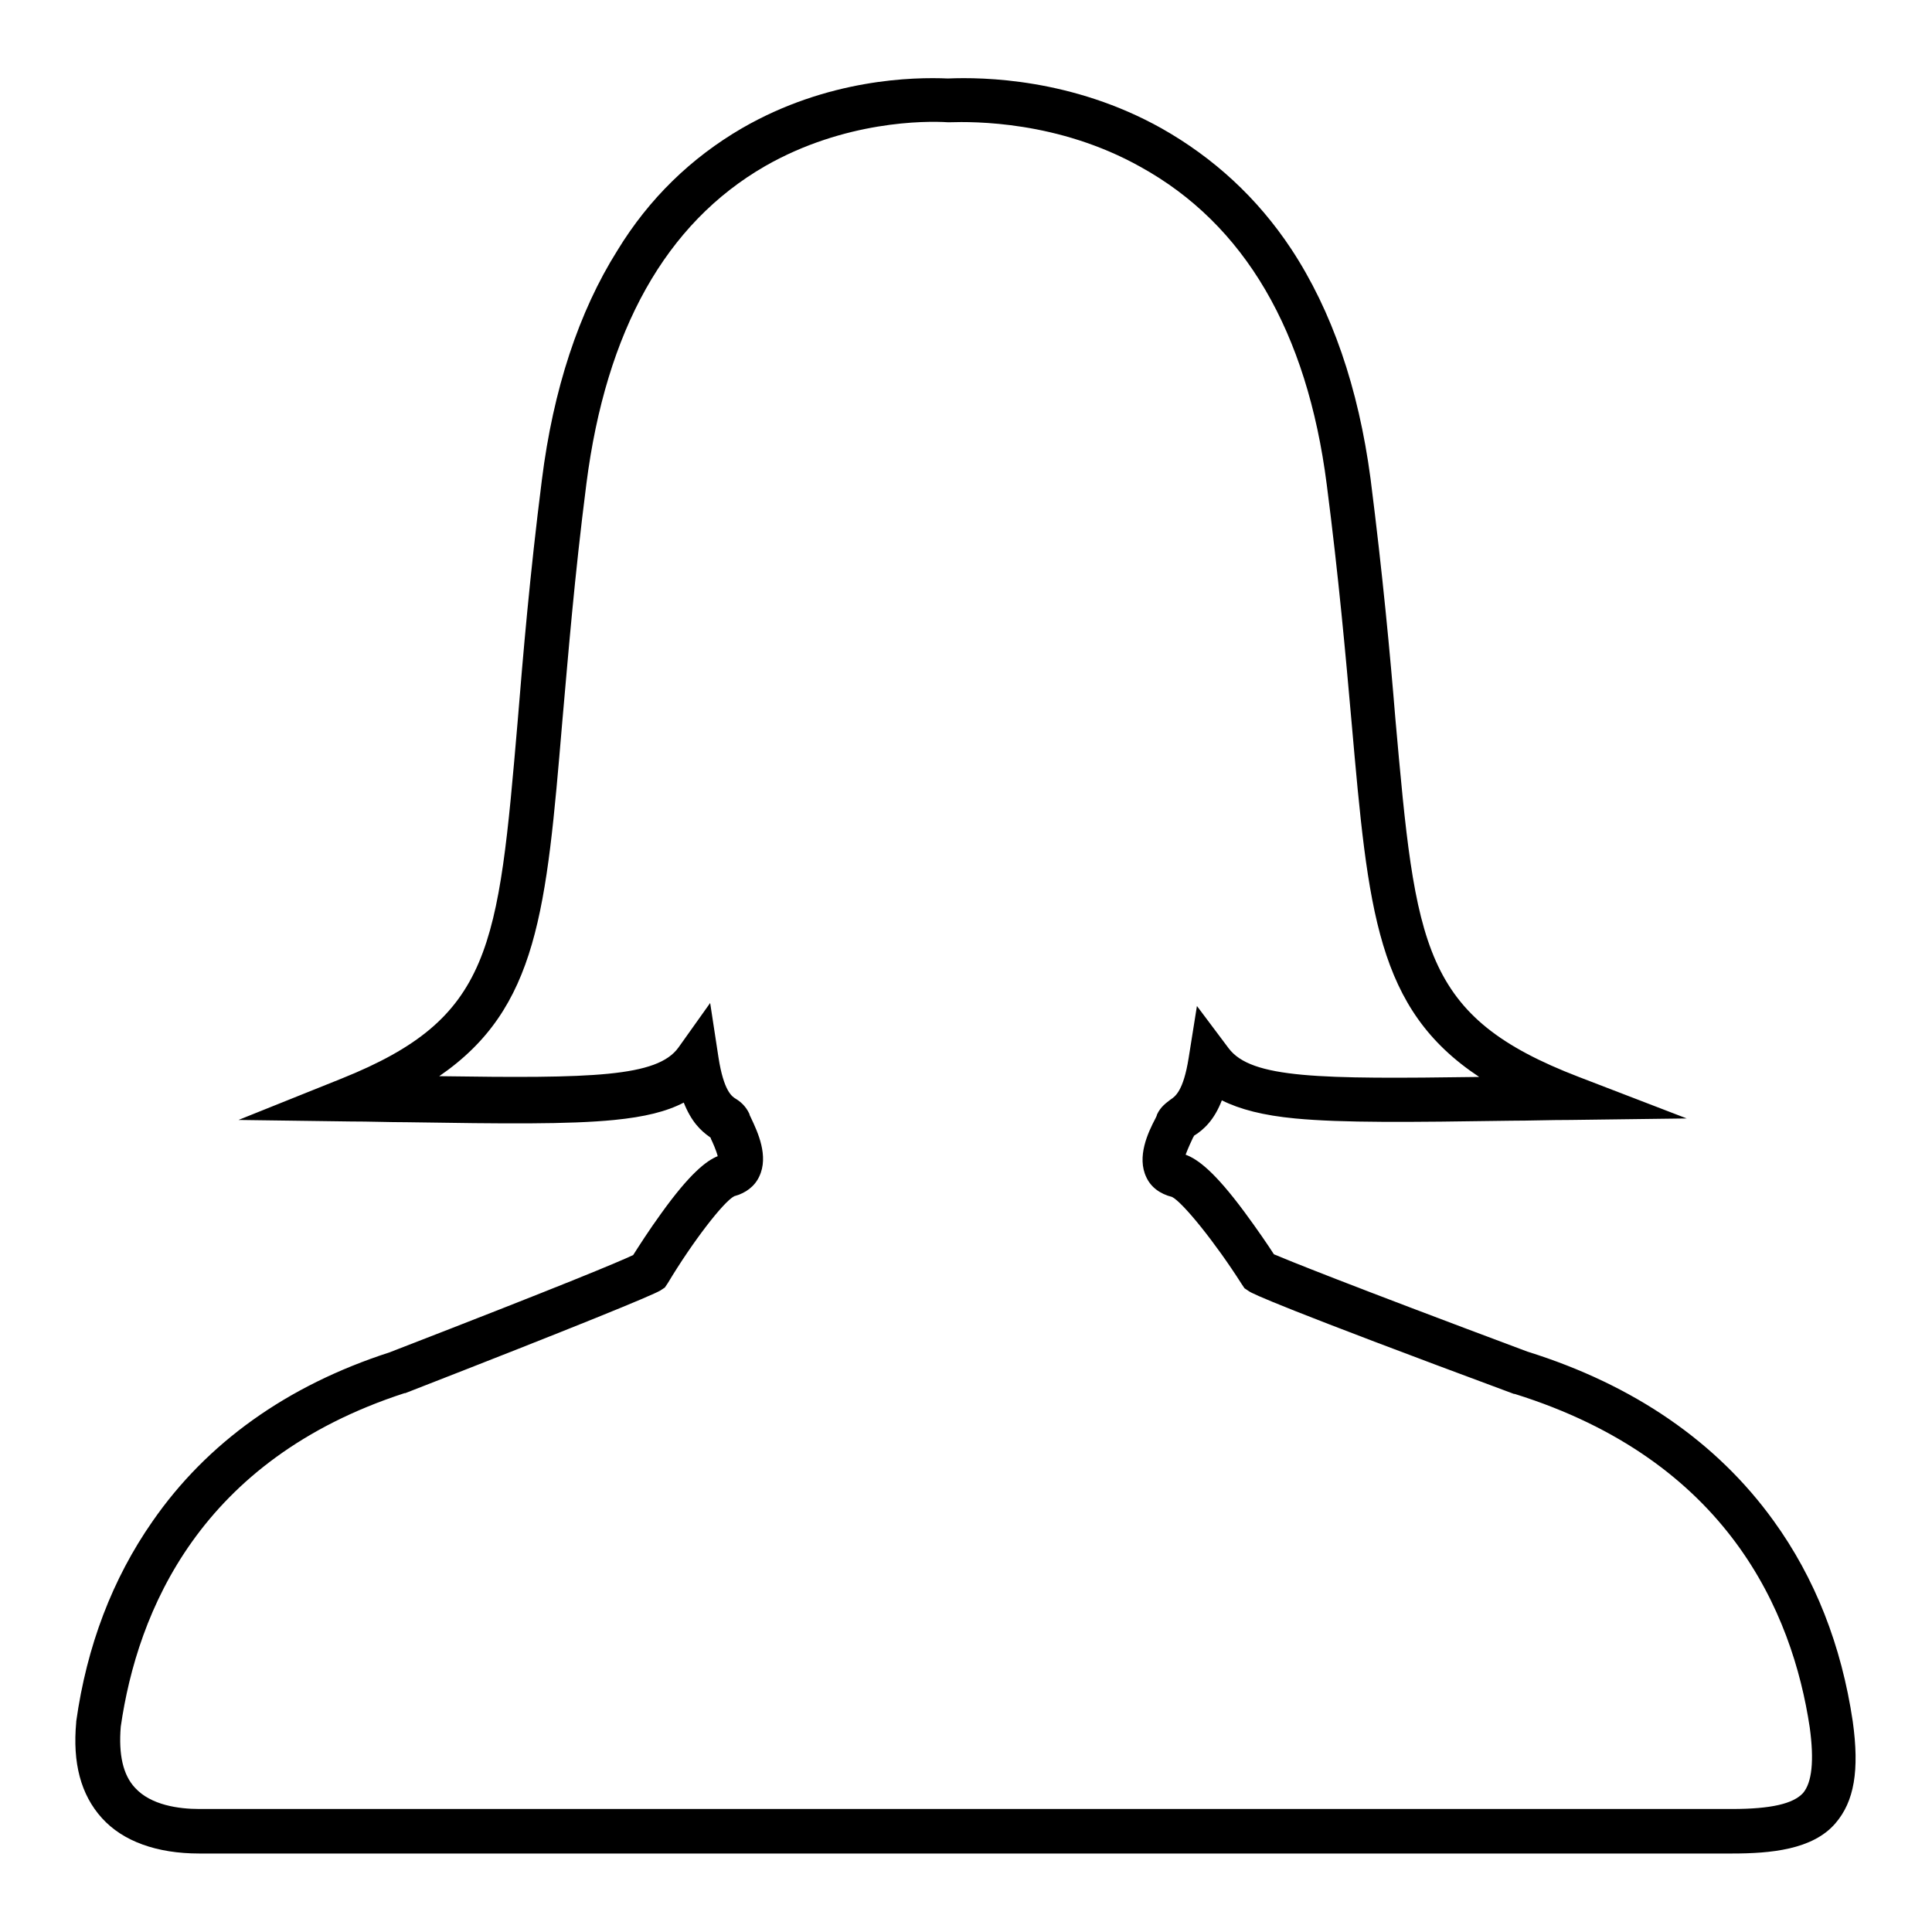 <?xml version="1.0" encoding="utf-8"?>
<!-- Svg Vector Icons : http://www.onlinewebfonts.com/icon -->
<!DOCTYPE svg PUBLIC "-//W3C//DTD SVG 1.1//EN" "http://www.w3.org/Graphics/SVG/1.1/DTD/svg11.dtd">
<svg version="1.1" xmlns="http://www.w3.org/2000/svg" xmlns:xlink="http://www.w3.org/1999/xlink" x="0px" y="0px" viewBox="0 0 256 256" enable-background="new 0 0 256 256" xml:space="preserve">
<g><g><path fill="#000000" d="M229.5,245.6H26.4c-5.6,0-10.1-1.6-12.9-4.7c-2.8-3.1-3.9-7.3-3.4-12.7l0-0.1c1.4-10,4.8-18.9,10.1-26.5c7.2-10.4,17.8-18,31.4-22.4c23.5-9.1,30.4-12,32.3-12.9c0.7-1.1,2.1-3.3,3.7-5.5c3.8-5.3,6-7,7.5-7.6c-0.2-0.8-0.7-1.9-0.9-2.3c0-0.1,0-0.1-0.1-0.2c-1.3-0.9-2.5-2.1-3.5-4.6c-2.3,1.2-5.2,1.9-9.2,2.3c-6.1,0.6-14.6,0.5-27.5,0.3c-2.4,0-4.9-0.1-7.5-0.1l-14.8-0.2l13.7-5.5c19.9-8,20.7-17.1,23.3-47.4c0.7-8.6,1.6-19.3,3.2-31.9c1.5-12,4.9-22.3,10-30.4C86,26.3,91.6,20.9,98.3,17c11.4-6.6,22.8-6.8,27.3-6.6c4.7-0.2,16.5,0,28.3,6.6c6.9,3.9,12.7,9.2,17.2,16c5.4,8.2,8.9,18.4,10.5,30.4c1.6,12.6,2.6,23.3,3.3,31.9c2.7,30.3,3.5,39.4,24.3,47.4l14.3,5.5l-15.4,0.2c-2.8,0-5.4,0.1-7.9,0.1c-13.4,0.2-22.3,0.3-28.6-0.3c-4.2-0.4-7.3-1.2-9.7-2.4c-1,2.6-2.4,3.9-3.7,4.7c0,0,0,0.1-0.1,0.2c-0.2,0.4-0.7,1.5-1,2.3c1.6,0.6,3.8,2.2,7.8,7.6c1.7,2.3,3.2,4.5,3.9,5.6c1.9,0.8,9,3.7,33.6,12.9c14.1,4.4,25.1,12,32.6,22.4c5.5,7.6,9,16.5,10.5,26.6c0.9,6.5,0.2,10.6-2.3,13.5C240.2,245.1,234.6,245.6,229.5,245.6z M16,228.8c-0.3,3.7,0.3,6.4,1.9,8.1c2.1,2.3,5.8,2.8,8.5,2.8h203.1c5.2,0,8.1-0.7,9.4-2.1c1.2-1.4,1.5-4.3,0.9-8.7c-2.3-15.3-10.9-35.4-39.1-44.2l-0.1,0c-31-11.5-34.7-13.3-35.1-13.6l-0.6-0.4l-0.4-0.6c-3.5-5.5-7.8-10.8-9.2-11.5c-1.6-0.4-2.8-1.3-3.4-2.6c-1.3-2.7,0.2-5.9,1.2-7.8c0.1-0.2,0.2-0.4,0.2-0.5c0.5-1.1,1.3-1.6,1.8-2c0.6-0.4,1.7-1.1,2.4-5.5l1.1-6.9l4.2,5.6c3,4,12,4.1,33.2,3.8c-13.6-9-14.7-22-16.9-46.9c-0.8-9-1.7-19.2-3.3-31.6c-2.6-20.3-10.9-34.5-24.7-42.1c-10.9-6.1-22.1-6-25.3-5.9h-0.1h-0.1c-3-0.2-13.7-0.2-24.2,5.8c-13.2,7.6-21.1,21.8-23.7,42.1c-1.6,12.5-2.4,22.6-3.2,31.6c-2.1,24.9-3.2,37.9-16.3,46.9c20.3,0.3,28.9,0.1,31.7-3.8l4.2-5.9l1.1,7.2c0.7,4.5,1.8,5.2,2.3,5.5c0.5,0.3,1.3,0.9,1.8,2c0,0.1,0.1,0.3,0.2,0.5c0.9,1.9,2.4,5.1,1.1,7.8c-0.6,1.3-1.8,2.2-3.3,2.6c-1.4,0.7-5.5,6-8.8,11.5l-0.4,0.6l-0.6,0.4c-1.2,0.7-10.7,4.6-33.8,13.6l-0.1,0C26.5,193.4,18.2,213.5,16,228.8z M156.5,152.8l-0.6,2.9L156.5,152.8C156.5,152.8,156.5,152.8,156.5,152.8z"/></g></g>
</svg>
